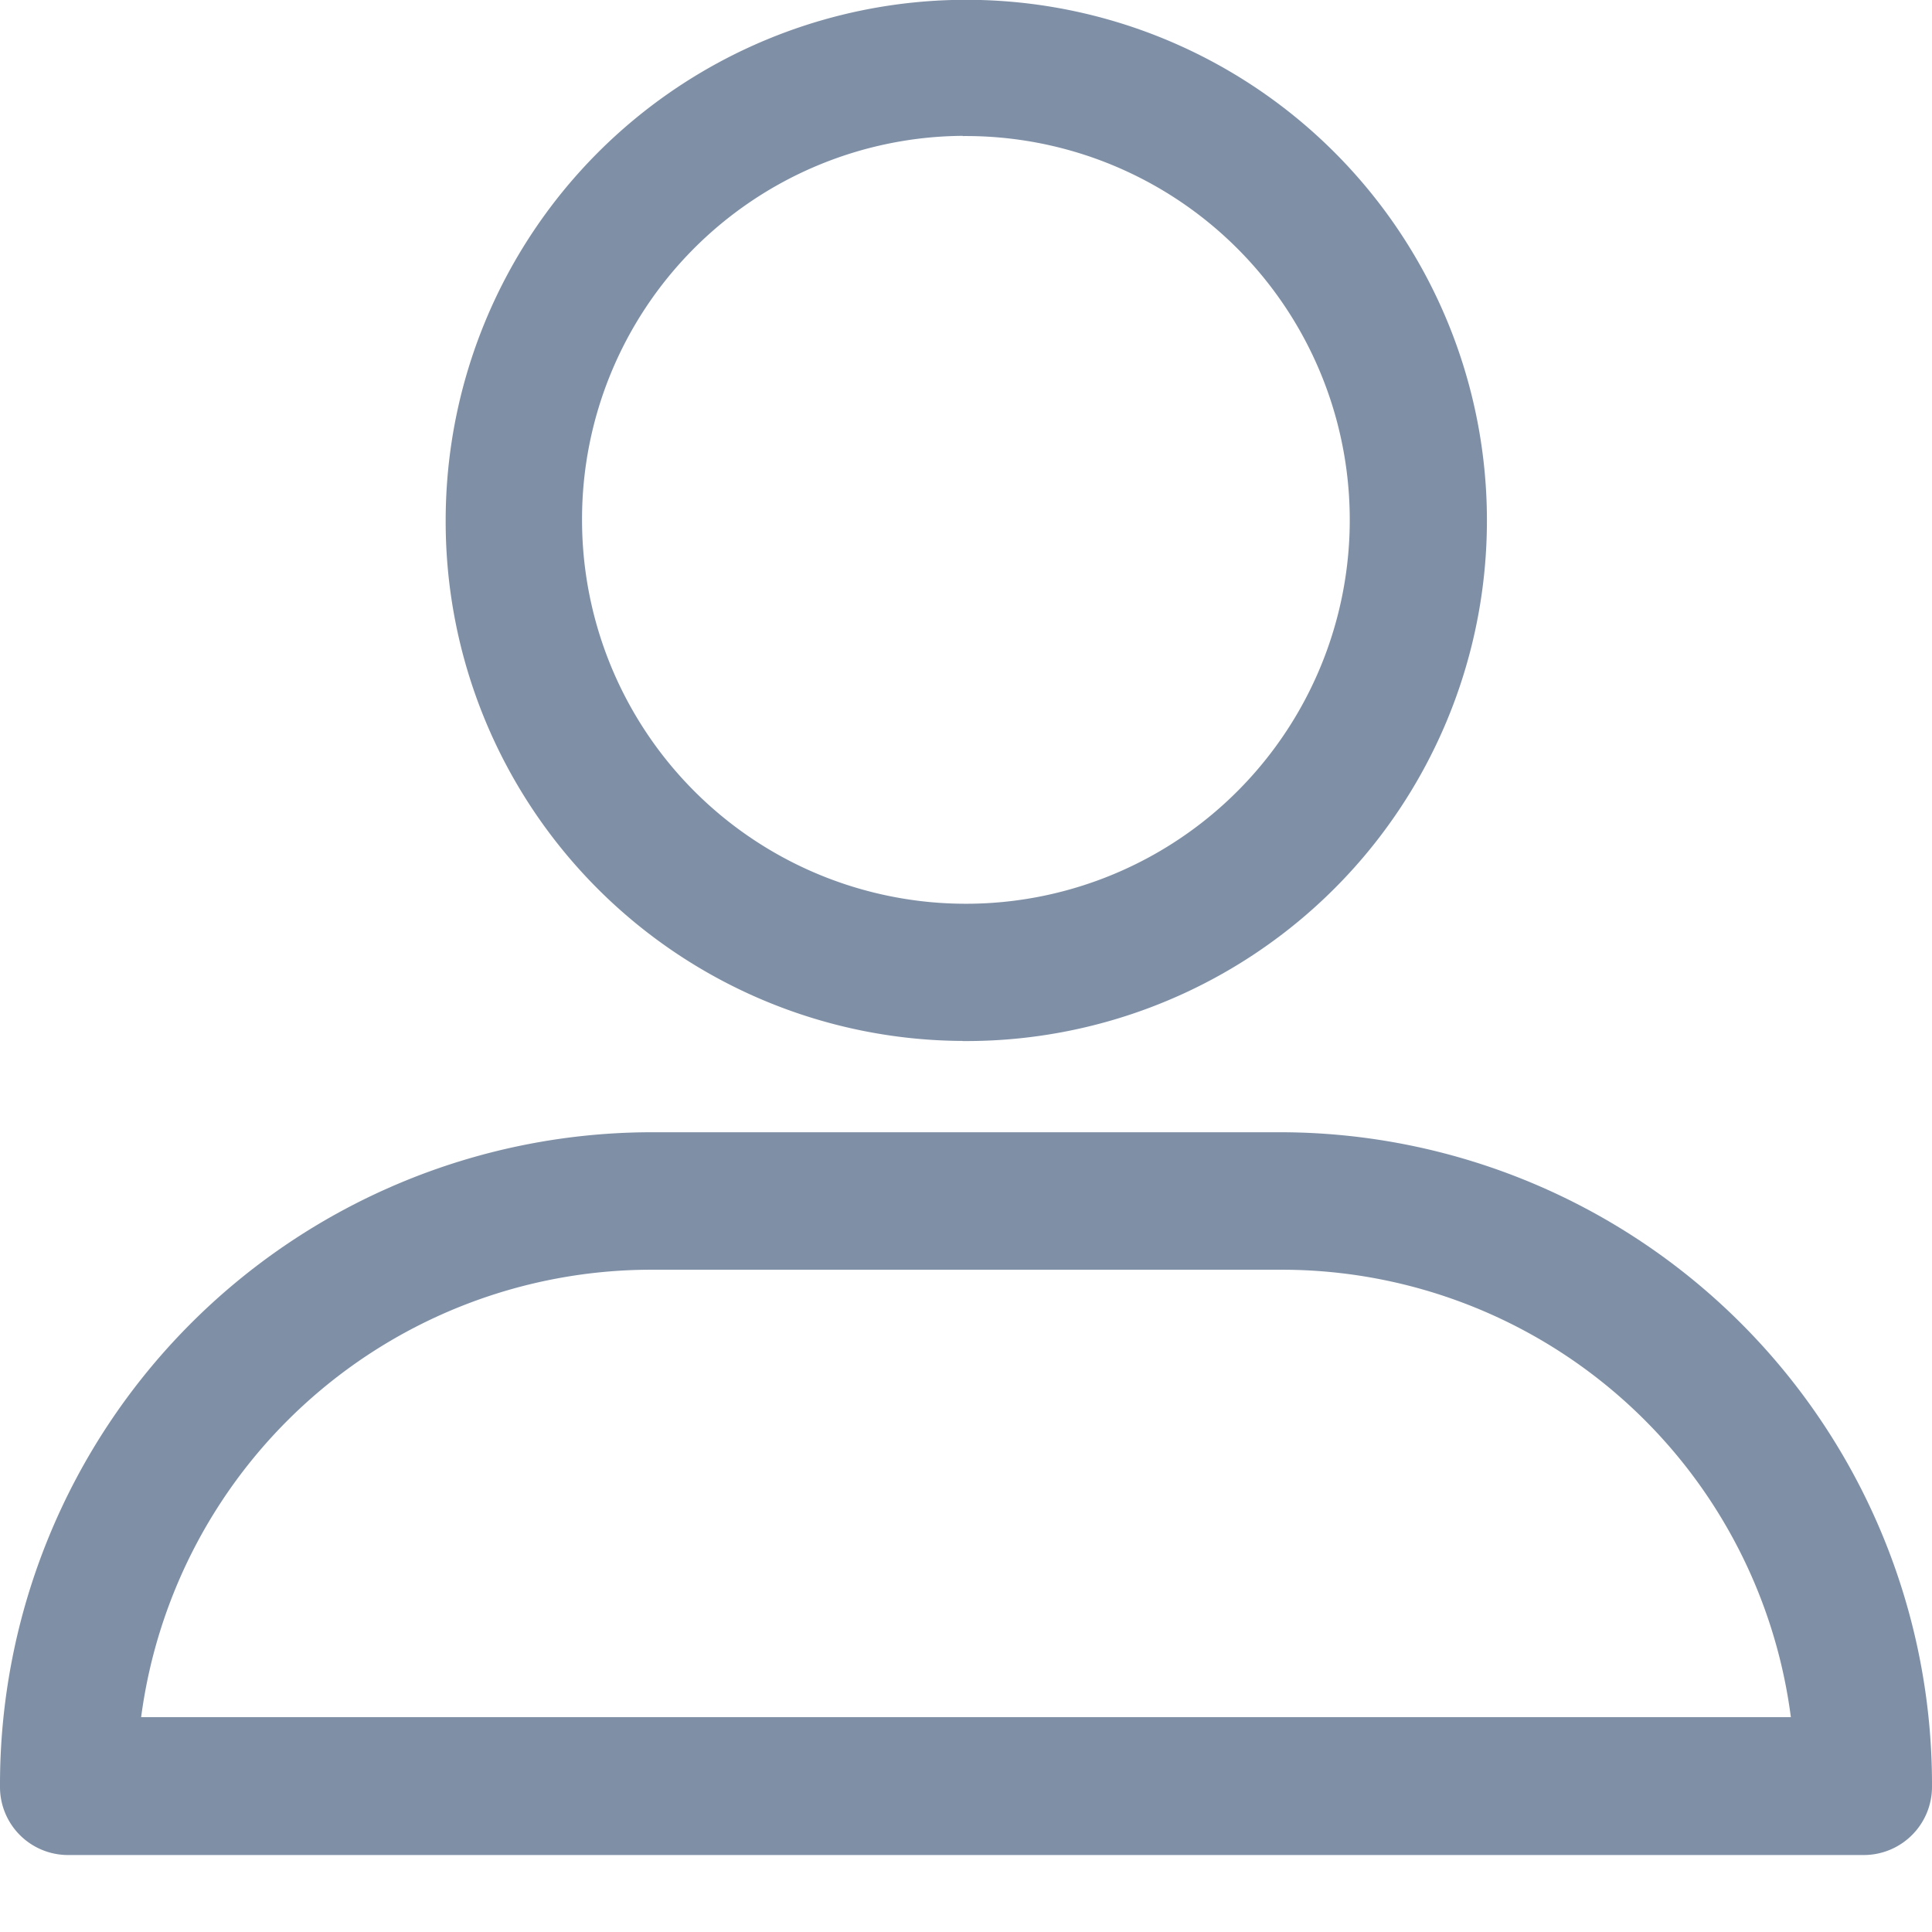 <svg xmlns="http://www.w3.org/2000/svg" fill="none" viewBox="0 0 19 19"><g fill="#00214E" clip-path="url(#a)" opacity=".5"><path d="M9.468 10.238A5.12 5.12 0 1 0 4.383 5.11a5.107 5.107 0 0 0 5.085 5.127Zm0-8.9A3.775 3.775 0 1 1 5.724 5.11a3.77 3.77 0 0 1 3.744-3.774ZM.671 18.243h17.658a.671.671 0 0 0 .671-.676 6.414 6.414 0 0 0-6.38-6.432H6.38A6.414 6.414 0 0 0 0 17.567a.669.669 0 0 0 .671.676Zm5.709-5.756h6.24a5.049 5.049 0 0 1 4.992 4.4H1.388a5.063 5.063 0 0 1 4.992-4.4Z"/></g><defs><clipPath id="a"><path fill="#fff" d="M0 0h19v18.243H0z"/></clipPath></defs></svg>